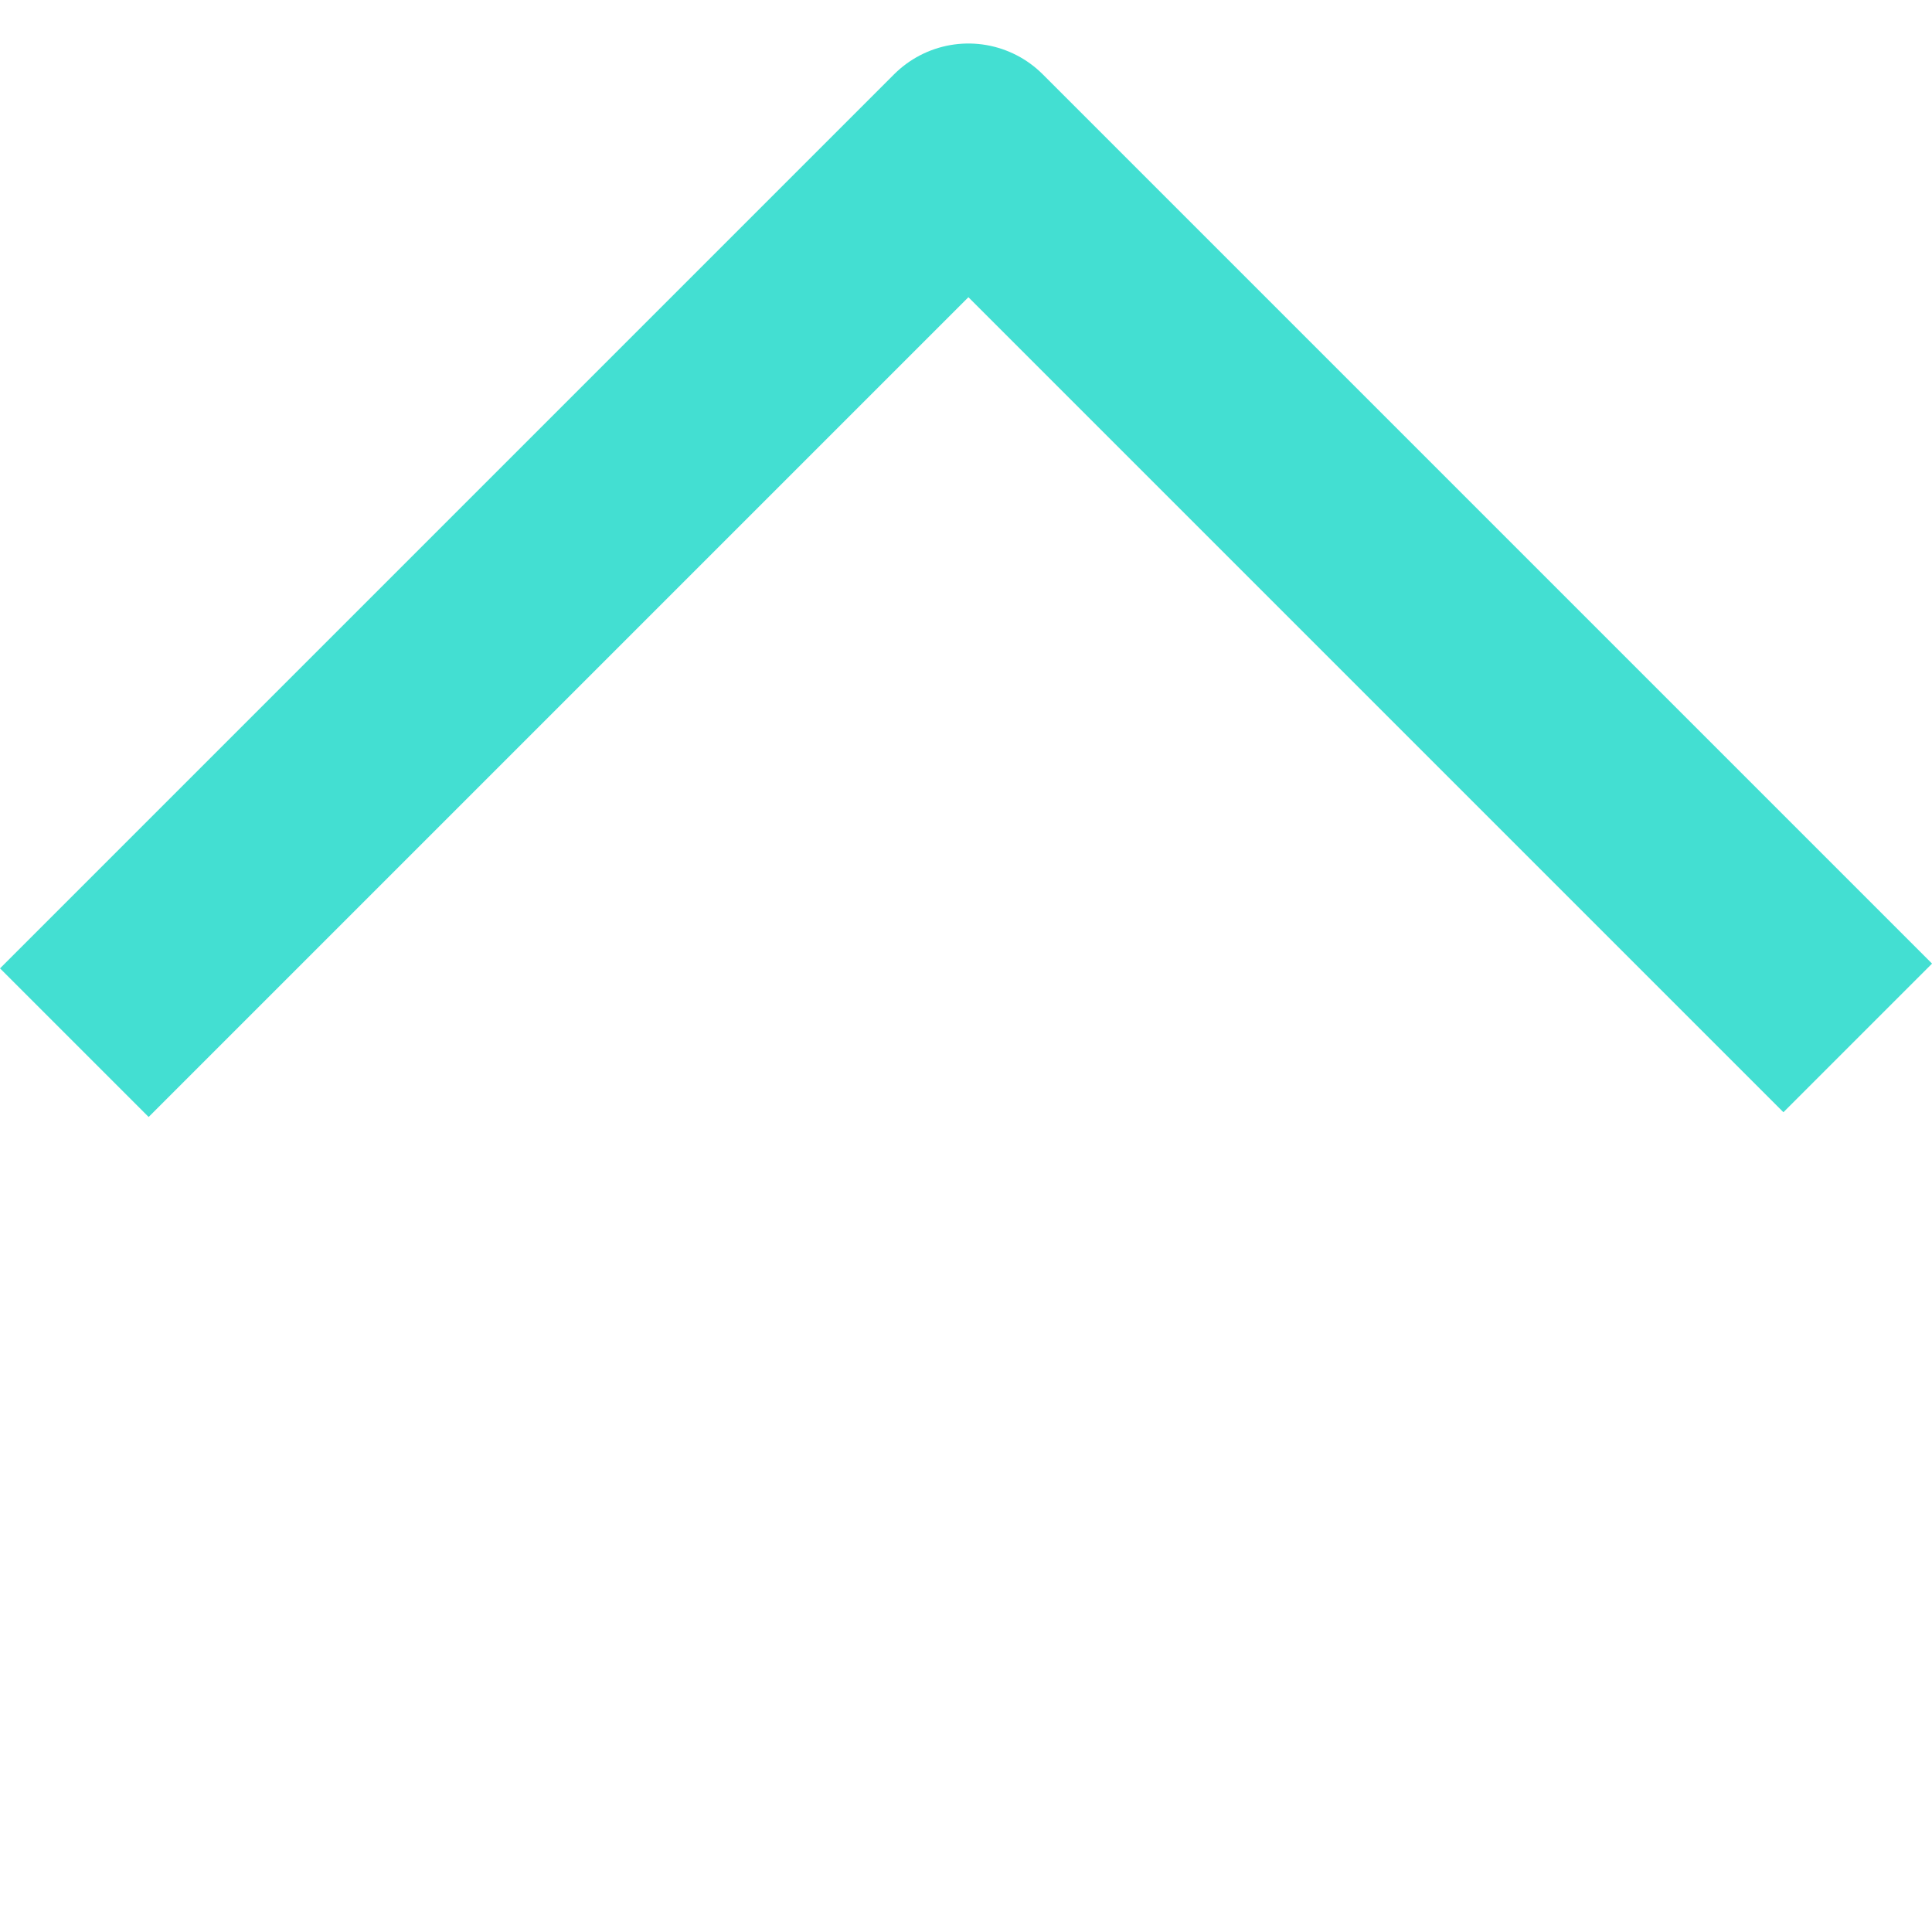 <?xml version="1.0" encoding="UTF-8"?>
<svg width="27.577px" height="27.577px" viewBox="0 0 27.577 27.577" version="1.1" xmlns="http://www.w3.org/2000/svg" xmlns:xlink="http://www.w3.org/1999/xlink">
    <title>arrow up copy 6</title>
    <g id="Desktop" stroke="none" stroke-width="1" fill="none" fill-rule="evenodd" stroke-linejoin="round">
        <g id="Speakers-/-bio" transform="translate(-1289.939, -2160.879)" stroke="#43DFD2" stroke-width="3">
            <g id="arrow-up-copy-6" transform="translate(1303.728, 2175.728) scale(1, -1) rotate(135) translate(-1303.728, -2175.728)translate(1294.752, 2166.704)">
                <polyline id="Stroke-1" points="-4.56991804e-13 -2.60511362e-13 17.952 -2.60511362e-13 17.952 18.048"></polyline>
            </g>
        </g>
    </g>
</svg>